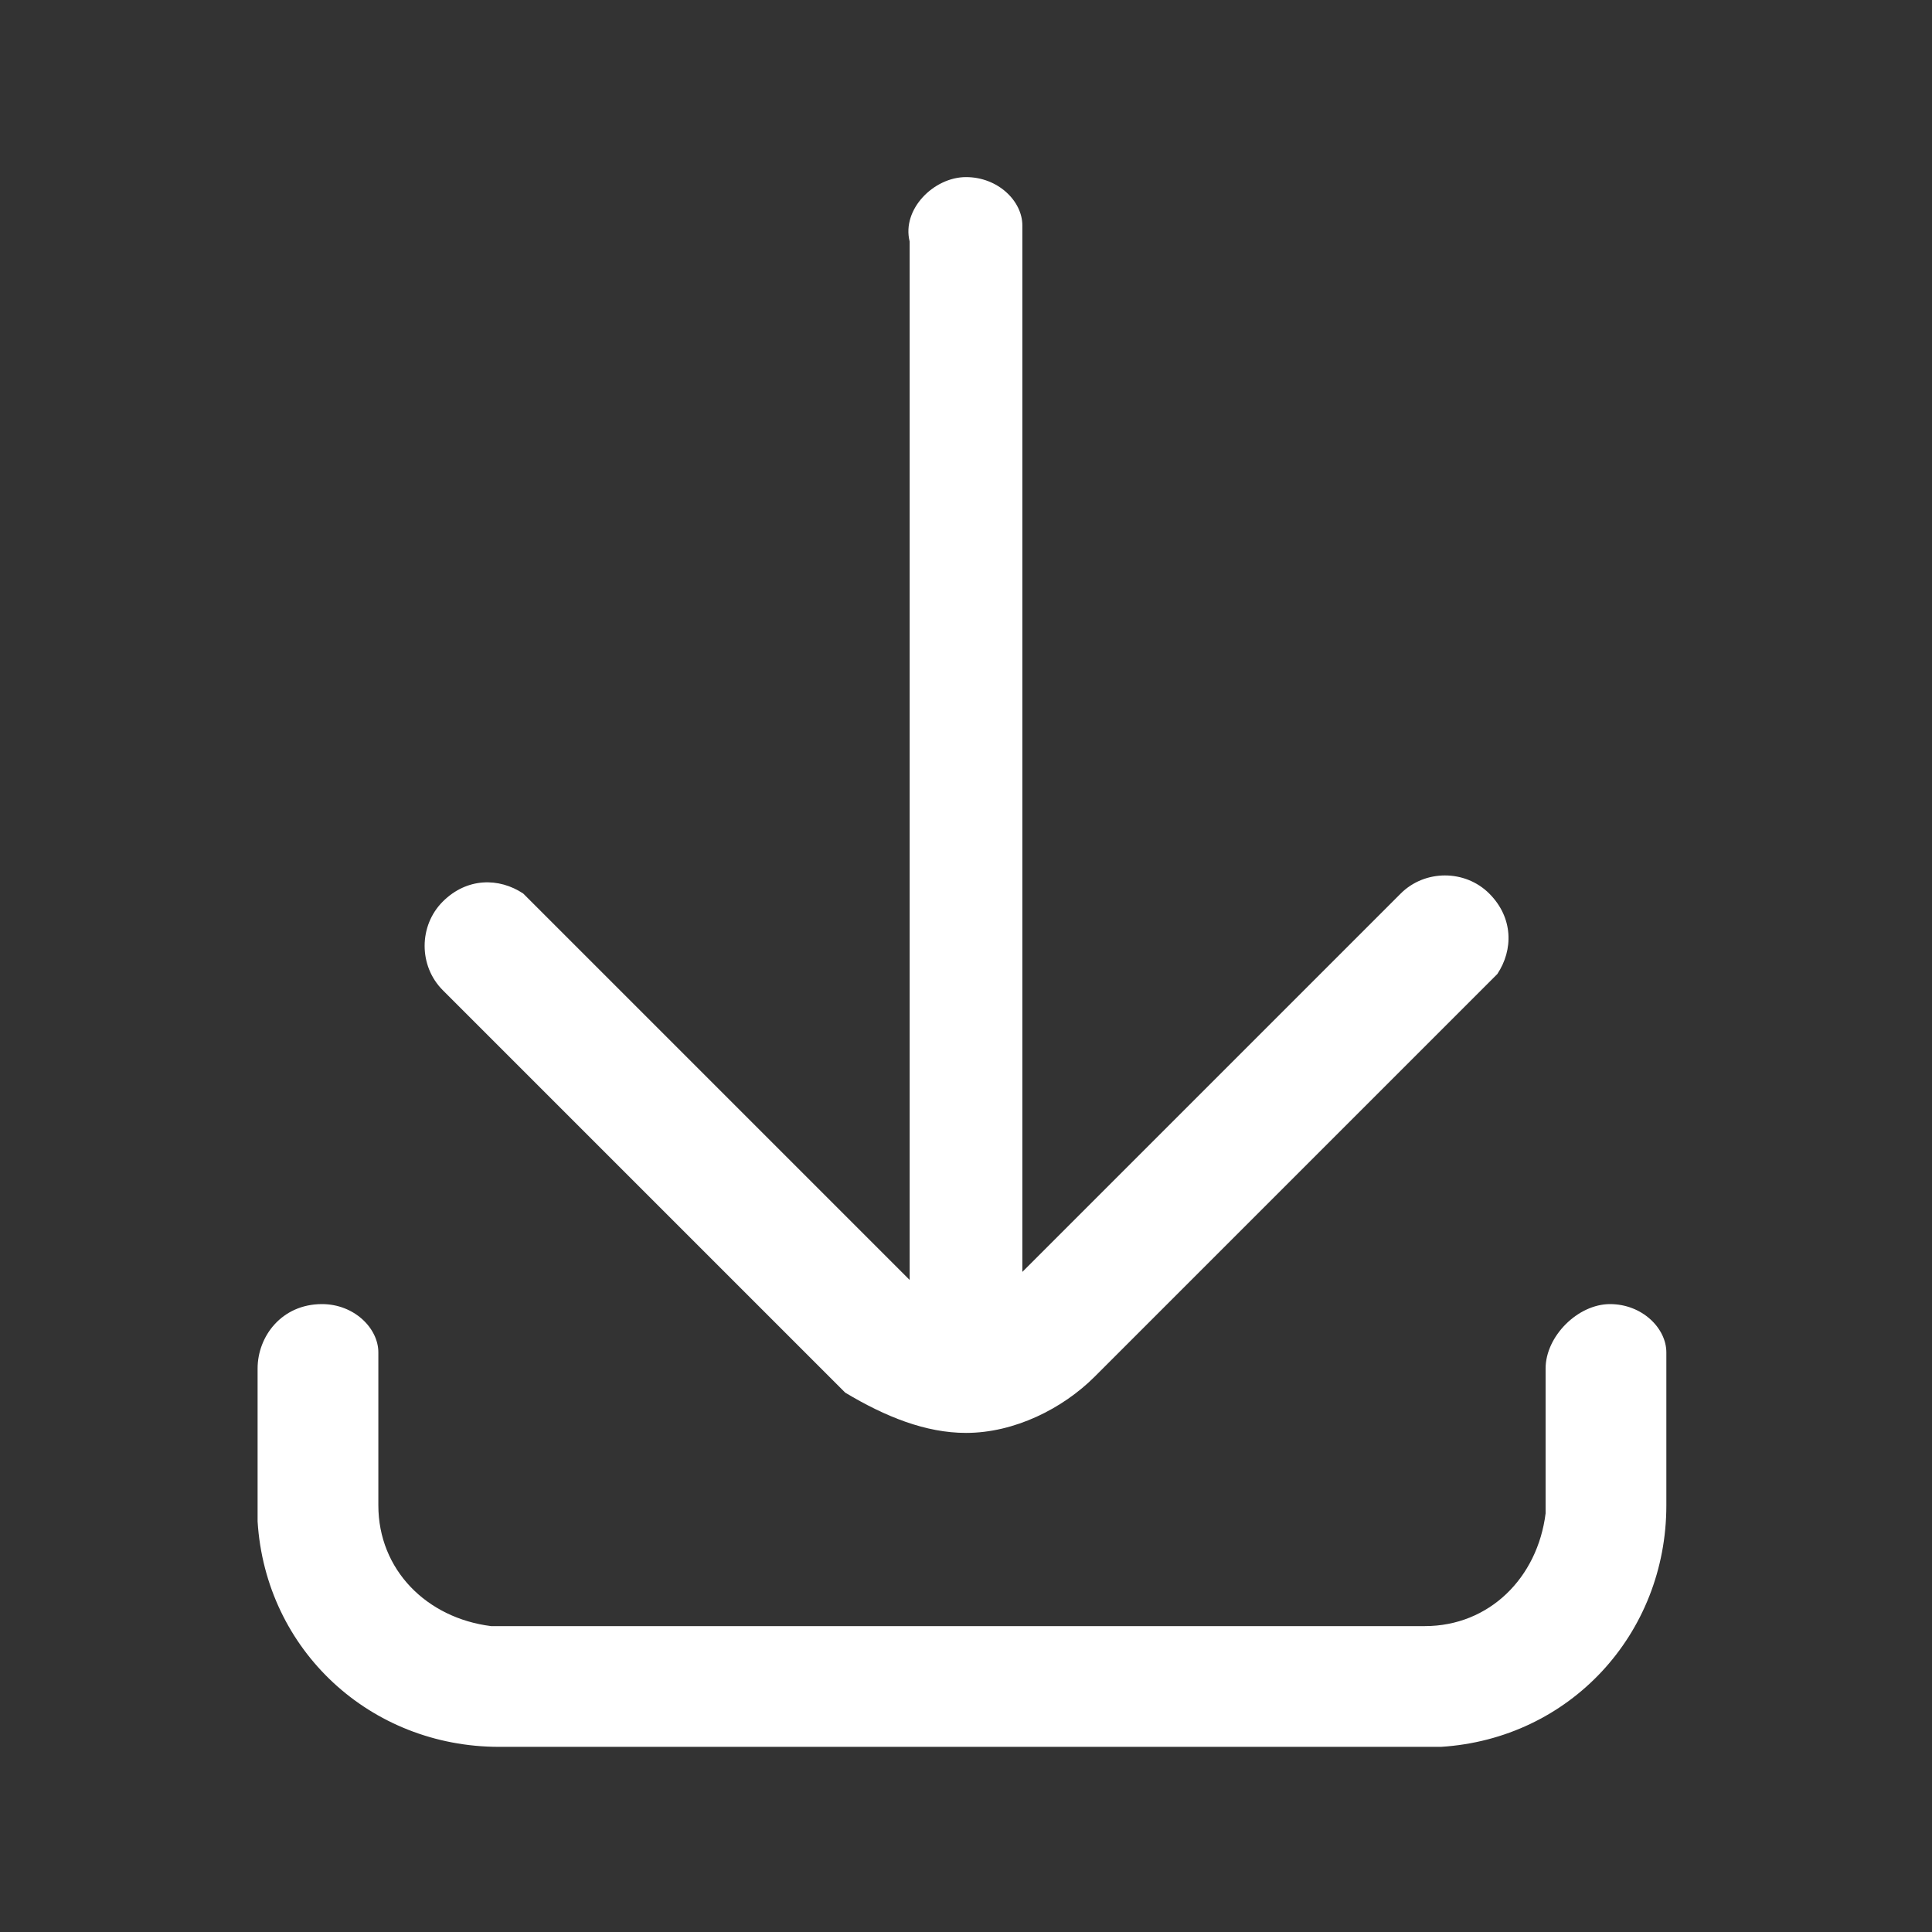 <?xml version="1.0" encoding="utf-8"?>
<!-- Generator: Adobe Illustrator 27.9.0, SVG Export Plug-In . SVG Version: 6.00 Build 0)  -->
<svg version="1.1" id="图层_1" xmlns="http://www.w3.org/2000/svg" xmlns:xlink="http://www.w3.org/1999/xlink" x="0px" y="0px"
	 viewBox="0 0 24 24" style="enable-background:new 0 0 24 24;" xml:space="preserve">
<rect x="0" y="0" width="24" height="24" fill="#333333" stroke="none"/>
<style type="text/css">
	.st0{fill-rule:evenodd;clip-rule:evenodd;fill:#FFFFFF;}
</style>
<path id="形状结合" class="st0" d="M20,16.2c0.4,0,0.7,0.3,0.7,0.6v0.1v1.8c0,1.6-1.2,2.9-2.8,3h-0.2H6.2c-1.6,0-2.9-1.2-3-2.8
	v-0.2V17c0-0.4,0.3-0.8,0.8-0.8c0.4,0,0.7,0.3,0.7,0.6v0.1v1.8c0,0.8,0.6,1.4,1.4,1.5h0.1h11.5c0.8,0,1.4-0.6,1.5-1.4v-0.1V17
	C19.2,16.6,19.6,16.2,20,16.2z M12,2.2c0.4,0,0.7,0.3,0.7,0.6v0.1v12.9l4.7-4.7c0.3-0.3,0.8-0.3,1.1,0c0.3,0.3,0.3,0.7,0.1,1
	l-0.1,0.1l-4.9,4.9c-0.4,0.4-1,0.7-1.6,0.7l0,0c-0.5,0-1-0.2-1.5-0.5l-0.1-0.1l-4.9-4.9c-0.3-0.3-0.3-0.8,0-1.1s0.7-0.3,1-0.1
	l0.1,0.1l4.7,4.7V3C11.2,2.6,11.6,2.2,12,2.2z"/>
</svg>

